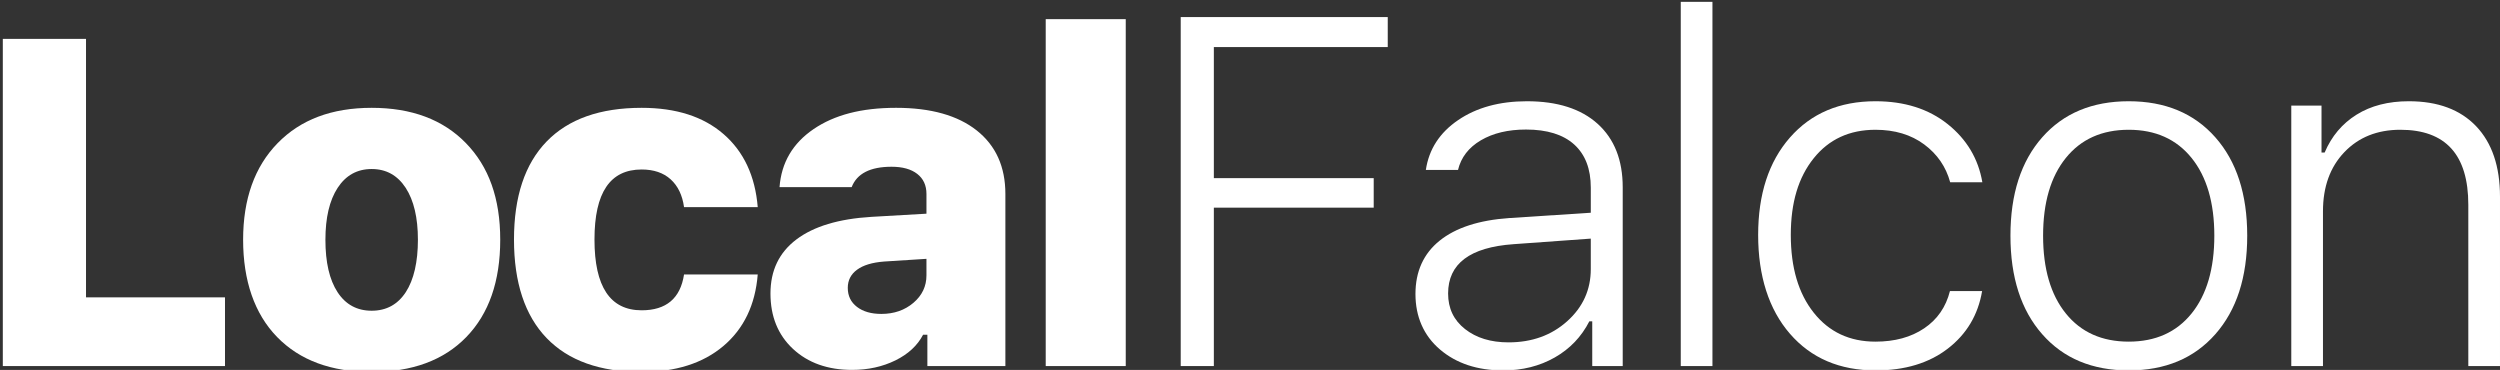 <?xml version="1.0" encoding="UTF-8"?>
<svg id="Layer_1" xmlns="http://www.w3.org/2000/svg" version="1.1" viewBox="0 0 1615.16 239">
  <rect x="0" y="0" width="1615.16" height="239" fill="#333333" stroke="none"/>
  <!-- Generator: Adobe Illustrator 29.0.0, SVG Export Plug-In . SVG Version: 2.1.0 Build 186)  -->
  <defs>
    <style>
      .st0, .st1 {
        fill: #fff;
      }

      .st1 {
        fill-rule: evenodd;
      }
    </style>
  </defs>
  <polygon class="st1" points="55.57 192.11 55.57 25.12 1.82 25.12 1.82 236.5 145.36 236.5 145.36 192.11 55.57 192.11"/>
  <path class="st1" d="M210.24,154.91c0-14.25,2.62-25.44,7.9-33.55,5.29-8.09,12.61-12.16,21.99-12.16s16.69,4.07,21.97,12.16c5.26,8.11,7.9,19.3,7.9,33.55s-2.62,25.84-7.84,33.84-12.58,12-22.05,12-16.82-4-22.04-12-7.83-19.28-7.83-33.84ZM301.27,217.75c14.59-15.03,21.91-35.98,21.91-62.84s-7.41-47.29-22.19-62.47c-14.8-15.19-35.08-22.78-60.86-22.78s-45.95,7.62-60.8,22.86c-14.84,15.23-22.26,36.03-22.26,62.39s7.31,47.81,21.97,62.84c14.65,15.05,35.01,22.56,61.09,22.56s46.55-7.51,61.14-22.56Z"/>
  <path class="st1" d="M467.49,86.66c-13.03-11.33-30.69-17-52.95-17-26.86,0-47.32,7.25-61.38,21.75-14.06,14.5-21.09,35.62-21.09,63.36s7.03,49.06,21.09,63.65c14.06,14.6,34.52,21.89,61.38,21.89,21.96,0,39.57-5.58,52.81-16.76,13.22-11.19,20.62-26.6,22.19-46.24h-47.61c-2.35,15.44-11.49,23.16-27.39,23.16-20.32,0-30.47-15.24-30.47-45.7s10.15-45.27,30.47-45.27c7.81,0,14.06,2.12,18.75,6.37,4.68,4.25,7.56,10.22,8.64,17.94h47.61c-1.66-20.11-9.02-35.83-22.05-47.15Z"/>
  <path class="st1" d="M578.49,232.84c8.3-4.09,14.25-9.62,17.87-16.56h2.78v20.22h50.4v-111.19c0-17.56-6.16-31.23-18.47-41-12.32-9.76-29.69-14.65-52.14-14.65s-39.86,4.59-53.33,13.76c-13.47,9.19-20.8,21.69-21.97,37.5h46.59c3.41-8.78,12-13.19,25.78-13.19,7.13,0,12.66,1.55,16.61,4.63,3.96,3.08,5.94,7.39,5.94,12.95v12.75l-35.59,2.05c-21.1,1.28-37.24,6.14-48.42,14.58-11.19,8.45-16.77,20.09-16.77,34.93s4.86,26.79,14.58,35.82,22.44,13.54,38.15,13.54c10.35,0,19.68-2.06,27.99-6.14ZM553.66,198.27c-3.97-3.04-5.94-7.13-5.94-12.3,0-4.88,2-8.78,6-11.72s9.82-4.69,17.44-5.28l27.39-1.75v10.69c0,7.03-2.81,12.95-8.42,17.73-5.63,4.78-12.53,7.17-20.72,7.17-6.55,0-11.8-1.51-15.75-4.54Z"/>
  <rect class="st0" x="675.6" y="12.37" width="51.7" height="224.13"/>
  <polygon class="st1" points="784.22 134.16 887.5 134.16 887.5 115.09 784.22 115.09 784.22 30.41 896.57 30.41 896.57 11.03 762.82 11.03 762.82 236.5 784.22 236.5 784.22 134.16"/>
  <path class="st1" d="M1004.47,230.95c9.78-5.56,17.24-13.36,22.35-23.36h1.87v28.91h19.69v-115.47c0-17.59-5.39-31.26-16.17-41.01-10.78-9.74-26.02-14.61-45.71-14.61-17.71,0-32.53,4.06-44.45,12.18-11.94,8.13-18.89,18.86-20.86,32.19h20.78c1.97-8.12,6.89-14.5,14.77-19.14,7.86-4.62,17.58-6.95,29.14-6.95,13.64,0,24.03,3.23,31.17,9.68,7.13,6.47,10.7,15.74,10.7,27.82v16.25l-52.65,3.43c-19.6,1.36-34.6,6.24-45,14.61-10.42,8.39-15.63,19.88-15.63,34.46s5.28,26.86,15.86,35.86c10.56,9.01,24.19,13.51,40.86,13.51,12.39,0,23.49-2.79,33.28-8.36ZM946.5,212.59c-7.29-5.72-10.93-13.37-10.93-22.97,0-19.26,14.11-29.89,42.34-31.87l49.84-3.59v19.68c0,13.35-5.07,24.57-15.23,33.68-10.16,9.12-22.8,13.67-37.89,13.67-11.47,0-20.84-2.86-28.13-8.6Z"/>
  <rect class="st0" x="1085.88" y="1.19" width="20.47" height="235.31"/>
  <path class="st1" d="M1258.3,80.17c-12.34-9.84-27.89-14.76-46.64-14.76-23.12,0-41.55,7.81-55.23,23.43-13.71,15.63-20.55,36.63-20.55,62.97s6.84,48.05,20.55,63.83c13.68,15.78,32.15,23.67,55.39,23.67,18.84,0,34.37-4.69,46.56-14.06,12.19-9.38,19.58-21.77,22.19-37.19h-20.78c-2.61,10.31-8.16,18.35-16.65,24.06-8.5,5.74-18.98,8.6-31.48,8.6-16.67,0-29.95-6.22-39.84-18.67-9.91-12.44-14.85-29.19-14.85-50.24s4.92-37.23,14.77-49.53c9.84-12.28,23.14-18.44,39.92-18.44,12.5,0,22.98,3.16,31.48,9.46,8.49,6.31,14.08,14.45,16.8,24.45h20.78c-2.61-15.2-10.08-27.73-22.42-37.58Z"/>
  <path class="st1" d="M1319.97,152.28c0-21.34,4.89-38.09,14.69-50.23,9.78-12.13,23.33-18.21,40.63-18.21s30.82,6.08,40.62,18.21c9.78,12.14,14.69,28.89,14.69,50.23s-4.91,38.11-14.69,50.24c-9.8,12.14-23.34,18.2-40.62,18.2s-30.85-6.06-40.63-18.2c-9.8-12.13-14.69-28.88-14.69-50.24ZM1451.85,152.28c0-26.87-6.88-48.06-20.63-63.59-13.75-15.52-32.4-23.28-55.93-23.28s-42.18,7.76-55.86,23.28c-13.71,15.53-20.55,36.72-20.55,63.59s6.84,48.11,20.55,63.67c13.68,15.58,32.31,23.36,55.86,23.36s42.18-7.78,55.93-23.36c13.75-15.56,20.63-36.79,20.63-63.67Z"/>
  <path class="st1" d="M1500.79,236.5v-100c0-15.83,4.6-28.56,13.82-38.2,9.22-9.63,21.27-14.46,36.18-14.46,29.26,0,43.9,16.16,43.9,48.44v104.22h20.47v-109.38c0-19.57-5.14-34.76-15.39-45.54-10.27-10.78-24.77-16.17-43.52-16.17-13.23,0-24.48,2.89-33.75,8.67-9.28,5.78-16.15,13.94-20.62,24.45h-2.03v-30.31h-19.53v168.28h20.47Z"/>
</svg>